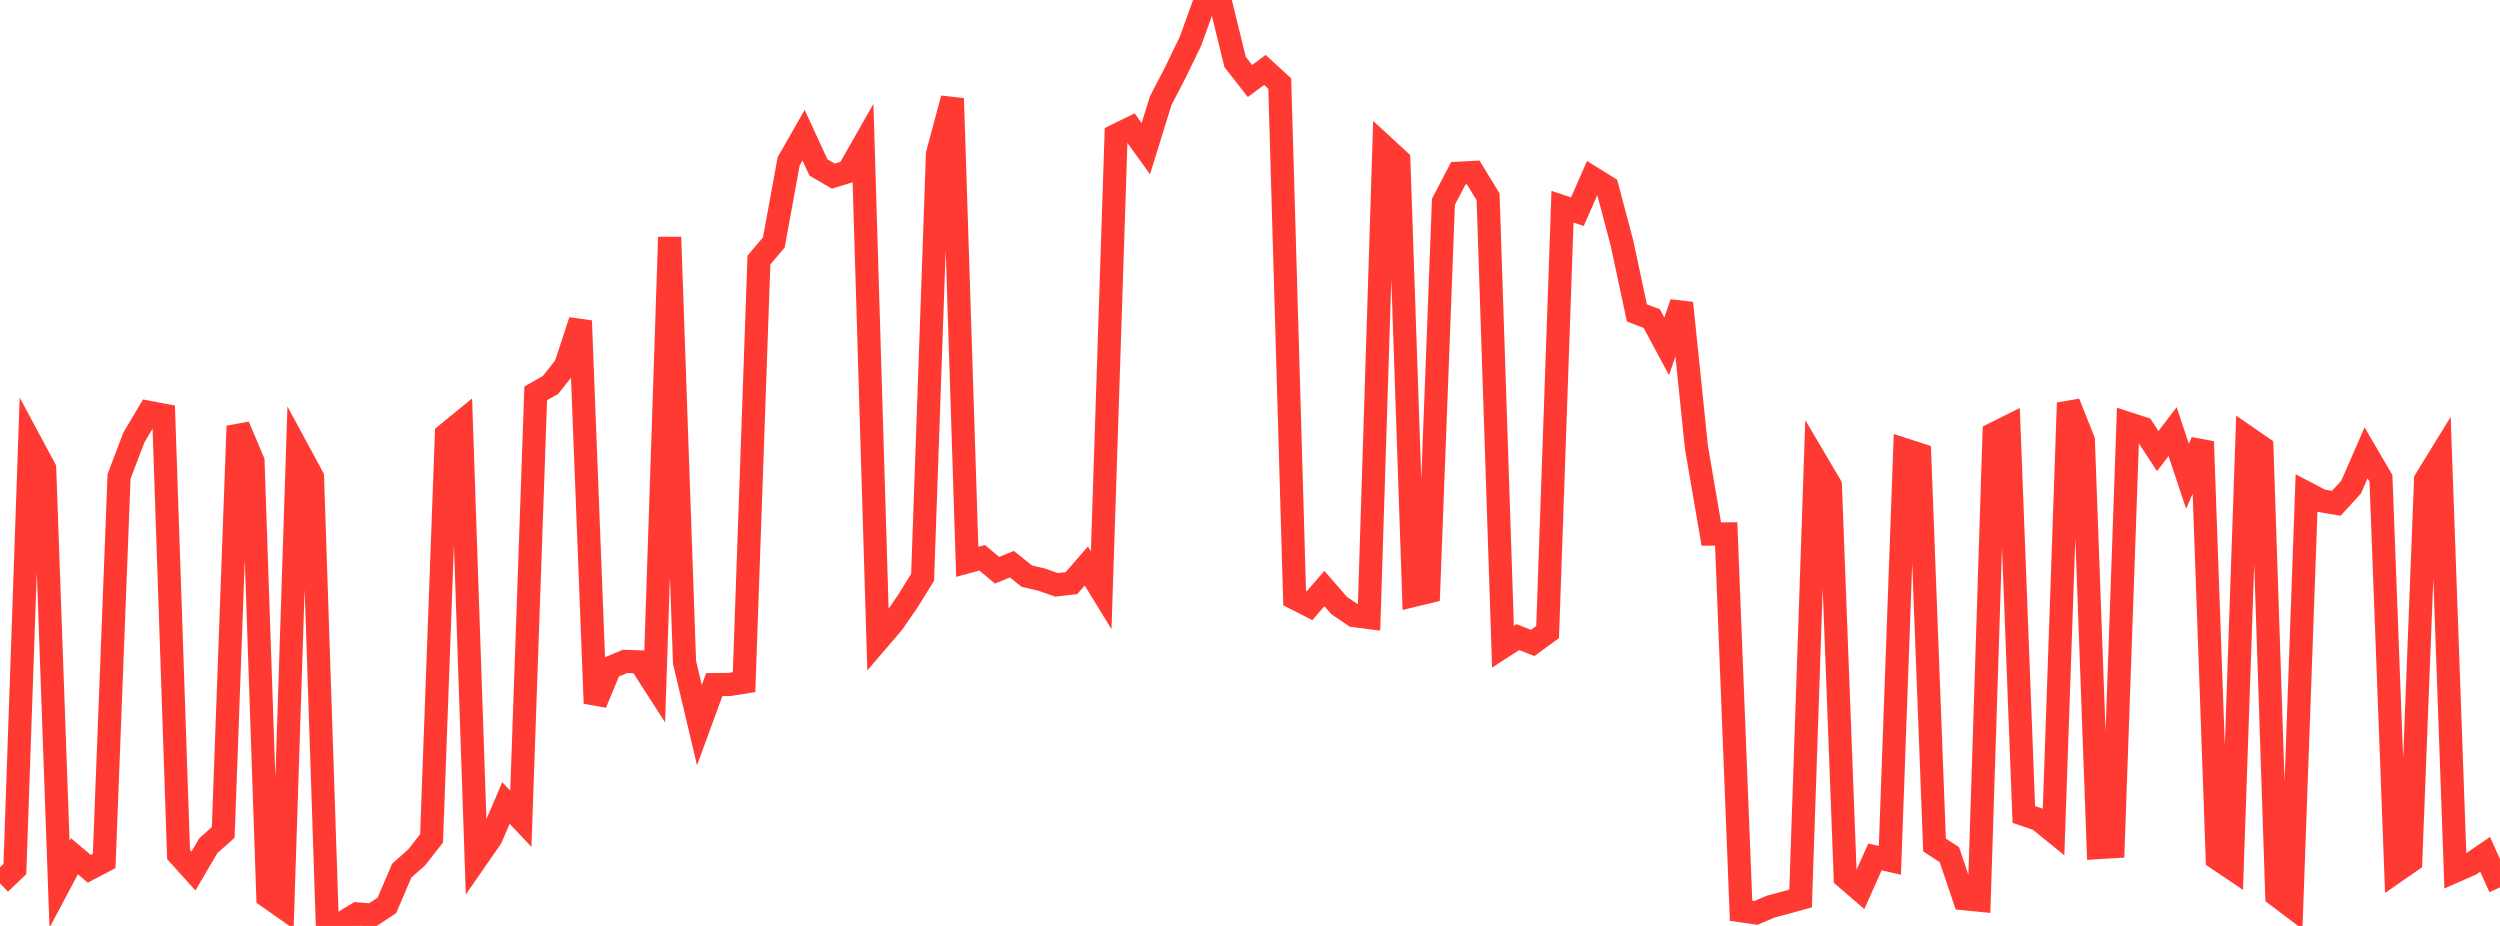 <?xml version="1.0" standalone="no"?>
<!DOCTYPE svg PUBLIC "-//W3C//DTD SVG 1.1//EN" "http://www.w3.org/Graphics/SVG/1.1/DTD/svg11.dtd">

<svg width="135" height="50" viewBox="0 0 135 50" preserveAspectRatio="none" 
  xmlns="http://www.w3.org/2000/svg"
  xmlns:xlink="http://www.w3.org/1999/xlink">


<polyline points="0.0, 47.7 0.804, 46.927 1.607, 23.803 2.411, 25.302 3.214, 47.748 4.018, 46.238 4.821, 46.915 5.625, 46.493 6.429, 25.728 7.232, 23.62 8.036, 22.267 8.839, 22.42 9.643, 46.144 10.446, 47.035 11.25, 45.669 12.054, 44.95 12.857, 23.01 13.661, 24.904 14.464, 48.419 15.268, 48.983 16.071, 24.277 16.875, 25.764 17.679, 50.0 18.482, 49.835 19.286, 49.349 20.089, 49.42 20.893, 48.89 21.696, 47.012 22.5, 46.3 23.304, 45.271 24.107, 23.454 24.911, 22.798 25.714, 46.397 26.518, 45.239 27.321, 43.361 28.125, 44.214 28.929, 21.24 29.732, 20.784 30.536, 19.766 31.339, 17.323 32.143, 37.98 32.946, 36.051 33.75, 35.714 34.554, 35.741 35.357, 36.988 36.161, 12.805 36.964, 35.761 37.768, 39.158 38.571, 36.968 39.375, 36.962 40.179, 36.836 40.982, 14.043 41.786, 13.092 42.589, 8.709 43.393, 7.3 44.196, 9.043 45.0, 9.511 45.804, 9.266 46.607, 7.853 47.411, 34.571 48.214, 33.634 49.018, 32.471 49.821, 31.174 50.625, 8.309 51.429, 5.319 52.232, 30.34 53.036, 30.12 53.839, 30.792 54.643, 30.466 55.446, 31.11 56.25, 31.299 57.054, 31.582 57.857, 31.49 58.661, 30.564 59.464, 31.873 60.268, 7.309 61.071, 6.914 61.875, 8.029 62.679, 5.435 63.482, 3.886 64.286, 2.226 65.089, 0.0 65.893, 0.07 66.696, 3.348 67.5, 4.374 68.304, 3.776 69.107, 4.514 69.911, 32.3 70.714, 32.709 71.518, 31.782 72.321, 32.704 73.125, 33.246 73.929, 33.347 74.732, 7.914 75.536, 8.655 76.339, 32.151 77.143, 31.956 77.946, 10.894 78.75, 9.356 79.554, 9.314 80.357, 10.63 81.161, 34.924 81.964, 34.404 82.768, 34.72 83.571, 34.133 84.375, 11.163 85.179, 11.431 85.982, 9.603 86.786, 10.103 87.589, 13.138 88.393, 16.899 89.196, 17.203 90.0, 18.703 90.804, 16.363 91.607, 24.152 92.411, 28.84 93.214, 28.832 94.018, 49.182 94.821, 49.296 95.625, 48.954 96.429, 48.741 97.232, 48.518 98.036, 24.85 98.839, 26.212 99.643, 47.377 100.446, 48.069 101.25, 46.274 102.054, 46.458 102.857, 24.285 103.661, 24.544 104.464, 45.628 105.268, 46.155 106.071, 48.531 106.875, 48.611 107.679, 23.425 108.482, 23.023 109.286, 43.981 110.089, 44.254 110.893, 44.908 111.696, 21.757 112.5, 23.772 113.304, 45.77 114.107, 45.722 114.911, 22.868 115.714, 23.128 116.518, 24.36 117.321, 23.306 118.125, 25.722 118.929, 23.846 119.732, 46.362 120.536, 46.904 121.339, 23.608 122.143, 24.162 122.946, 48.346 123.75, 48.954 124.554, 26.623 125.357, 27.043 126.161, 27.178 126.964, 26.297 127.768, 24.454 128.571, 25.83 129.375, 47.056 130.179, 46.498 130.982, 25.909 131.786, 24.6 132.589, 47.035 133.393, 46.681 134.196, 46.132 135.0, 47.922" fill="none" stroke="#ff3a33" stroke-width="1.25"/>

</svg>